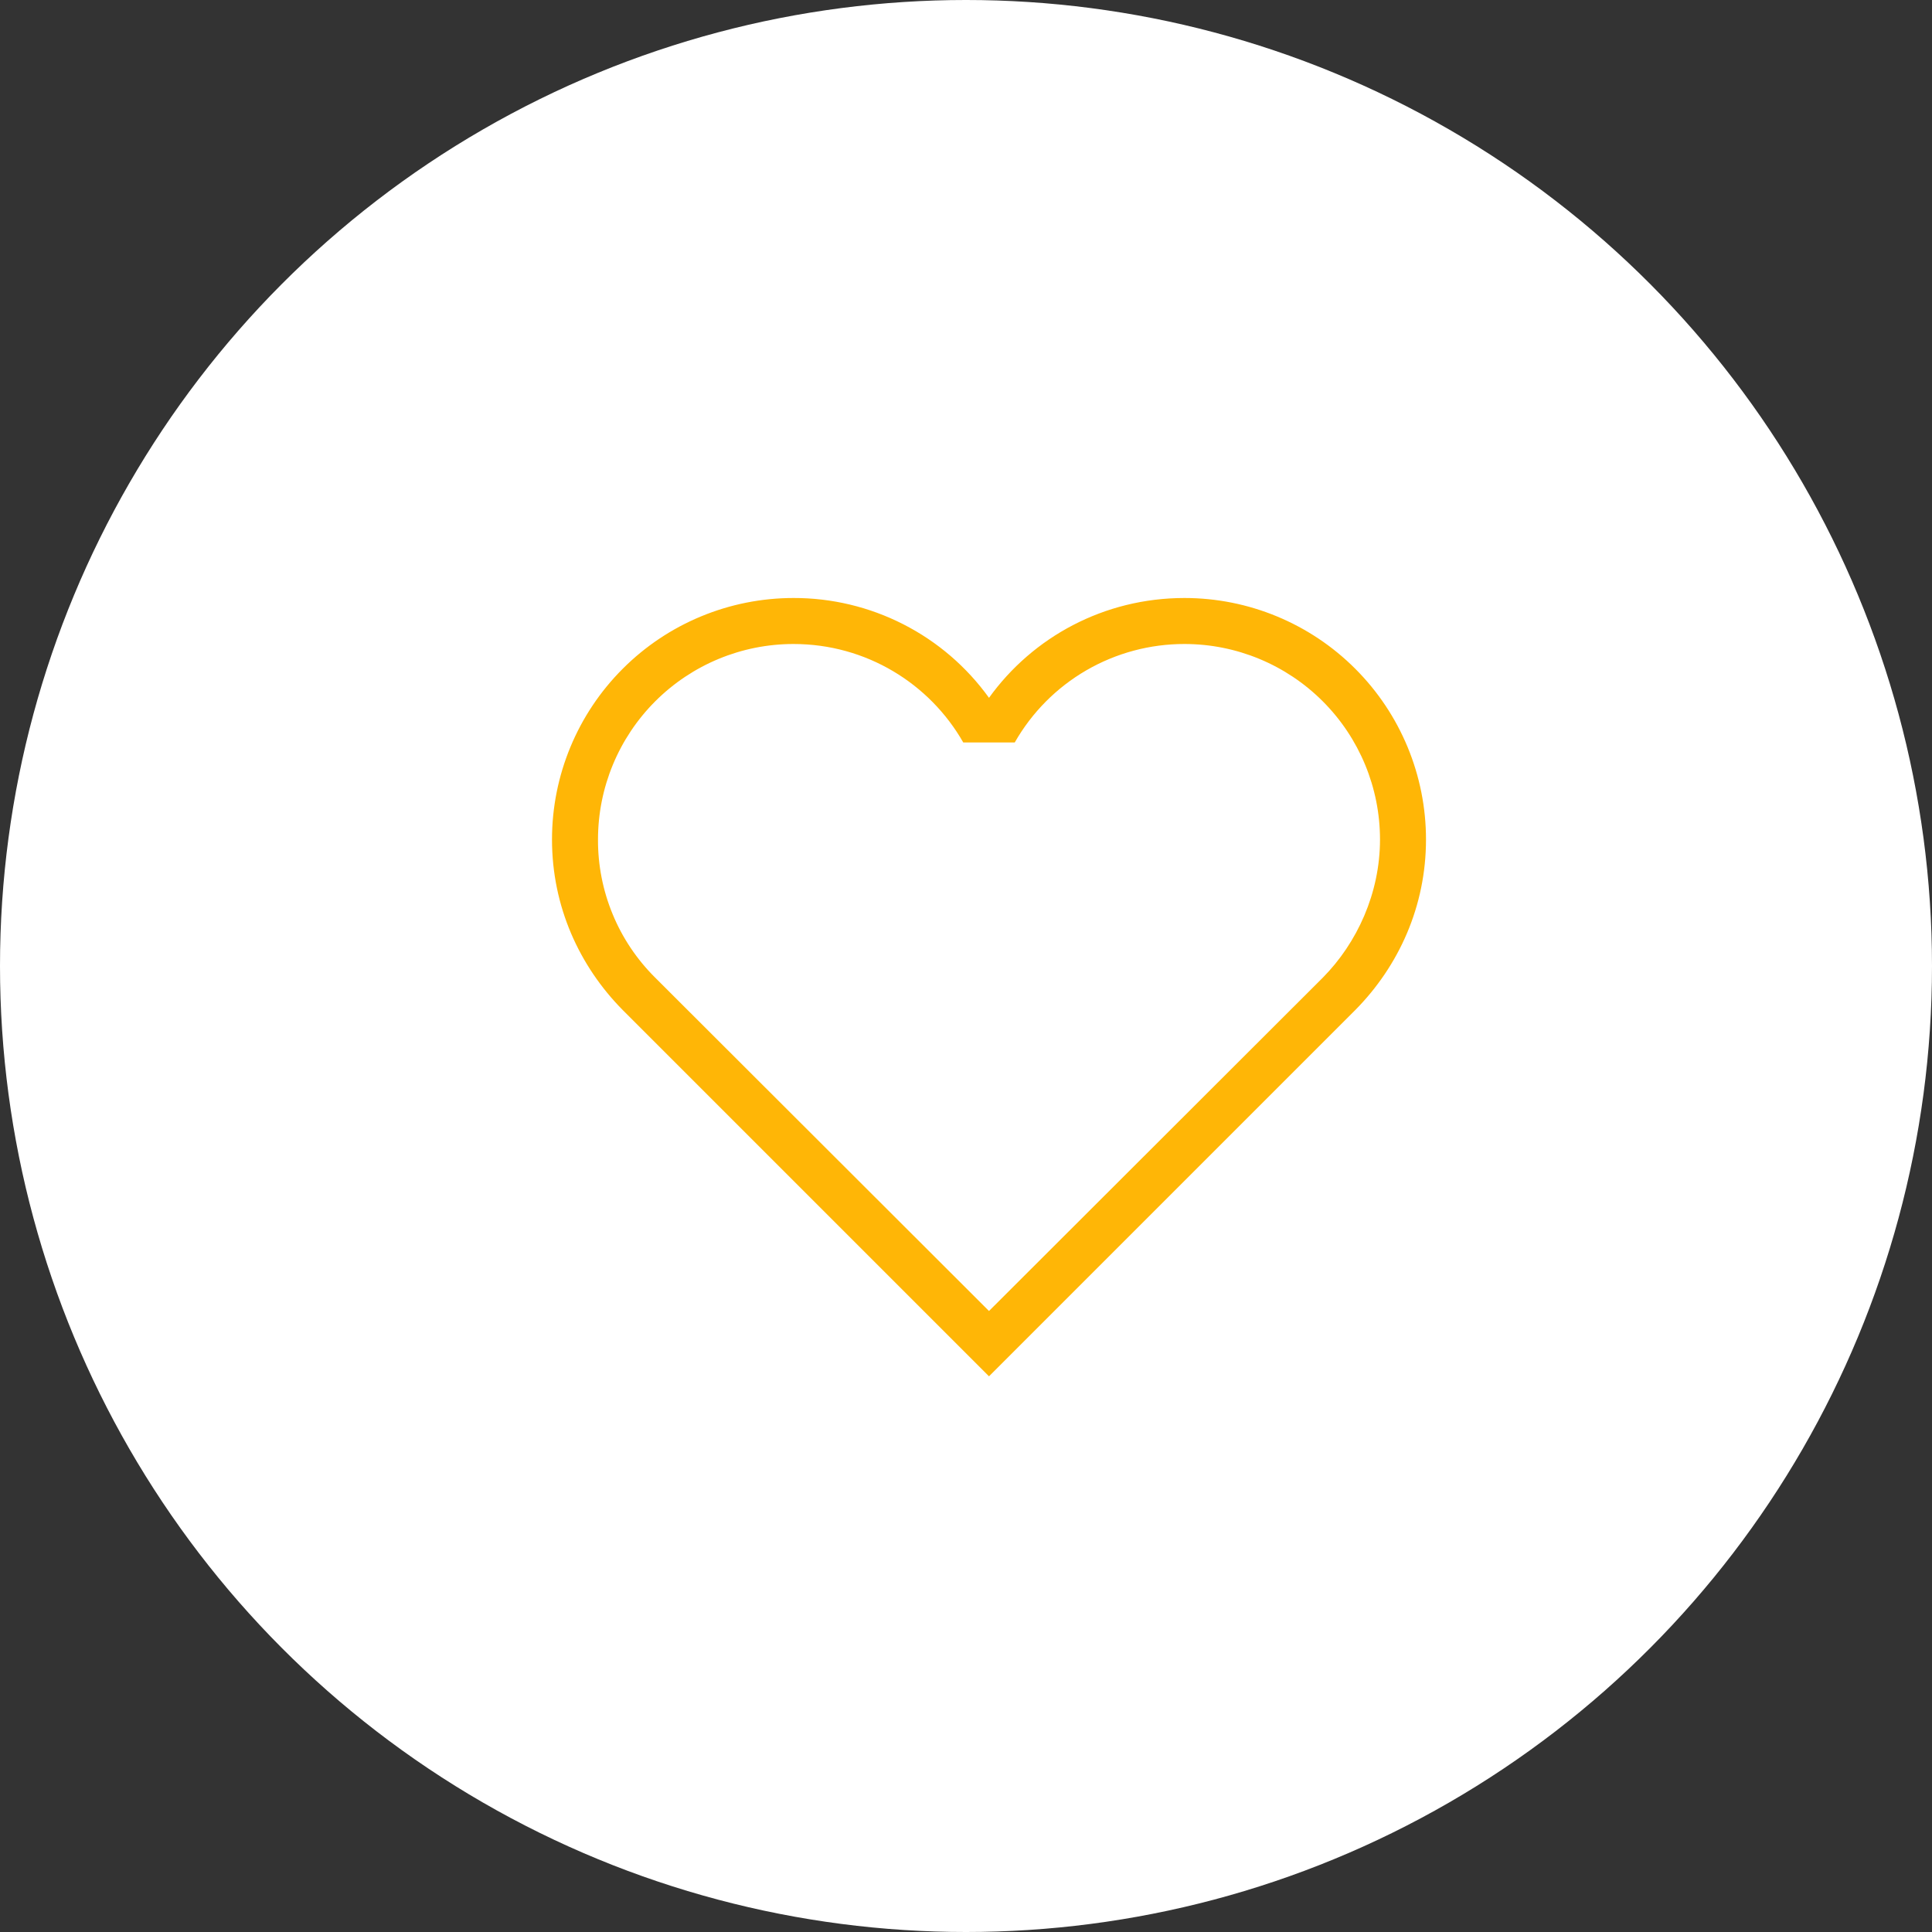 <svg xmlns="http://www.w3.org/2000/svg" width="42" height="42" viewBox="0 0 42 42" fill="none"><rect x="0" y="0" width="42" height="42" fill="#333333" stroke="none"/><circle cx="21" cy="21" r="21" fill="white"></circle><path d="M14.24 21.25C13.845 20.857 13.531 20.39 13.319 19.875C13.106 19.36 12.997 18.807 13 18.25C13 17.123 13.448 16.042 14.245 15.245C15.042 14.448 16.123 14 17.25 14C18.83 14 20.21 14.86 20.94 16.14H22.06C22.431 15.489 22.968 14.948 23.616 14.572C24.265 14.196 25.001 13.999 25.75 14C26.877 14 27.958 14.448 28.755 15.245C29.552 16.042 30 17.123 30 18.25C30 19.42 29.5 20.5 28.76 21.25L21.5 28.5L14.24 21.25ZM29.46 21.96C30.41 21 31 19.7 31 18.25C31 16.858 30.447 15.522 29.462 14.538C28.478 13.553 27.142 13 25.75 13C24 13 22.45 13.85 21.5 15.17C21.015 14.496 20.377 13.948 19.637 13.571C18.898 13.194 18.08 12.998 17.25 13C15.858 13 14.522 13.553 13.538 14.538C12.553 15.522 12 16.858 12 18.25C12 19.7 12.59 21 13.54 21.96L21.5 29.92L29.46 21.96Z" fill="#FFB606"></path></svg>
